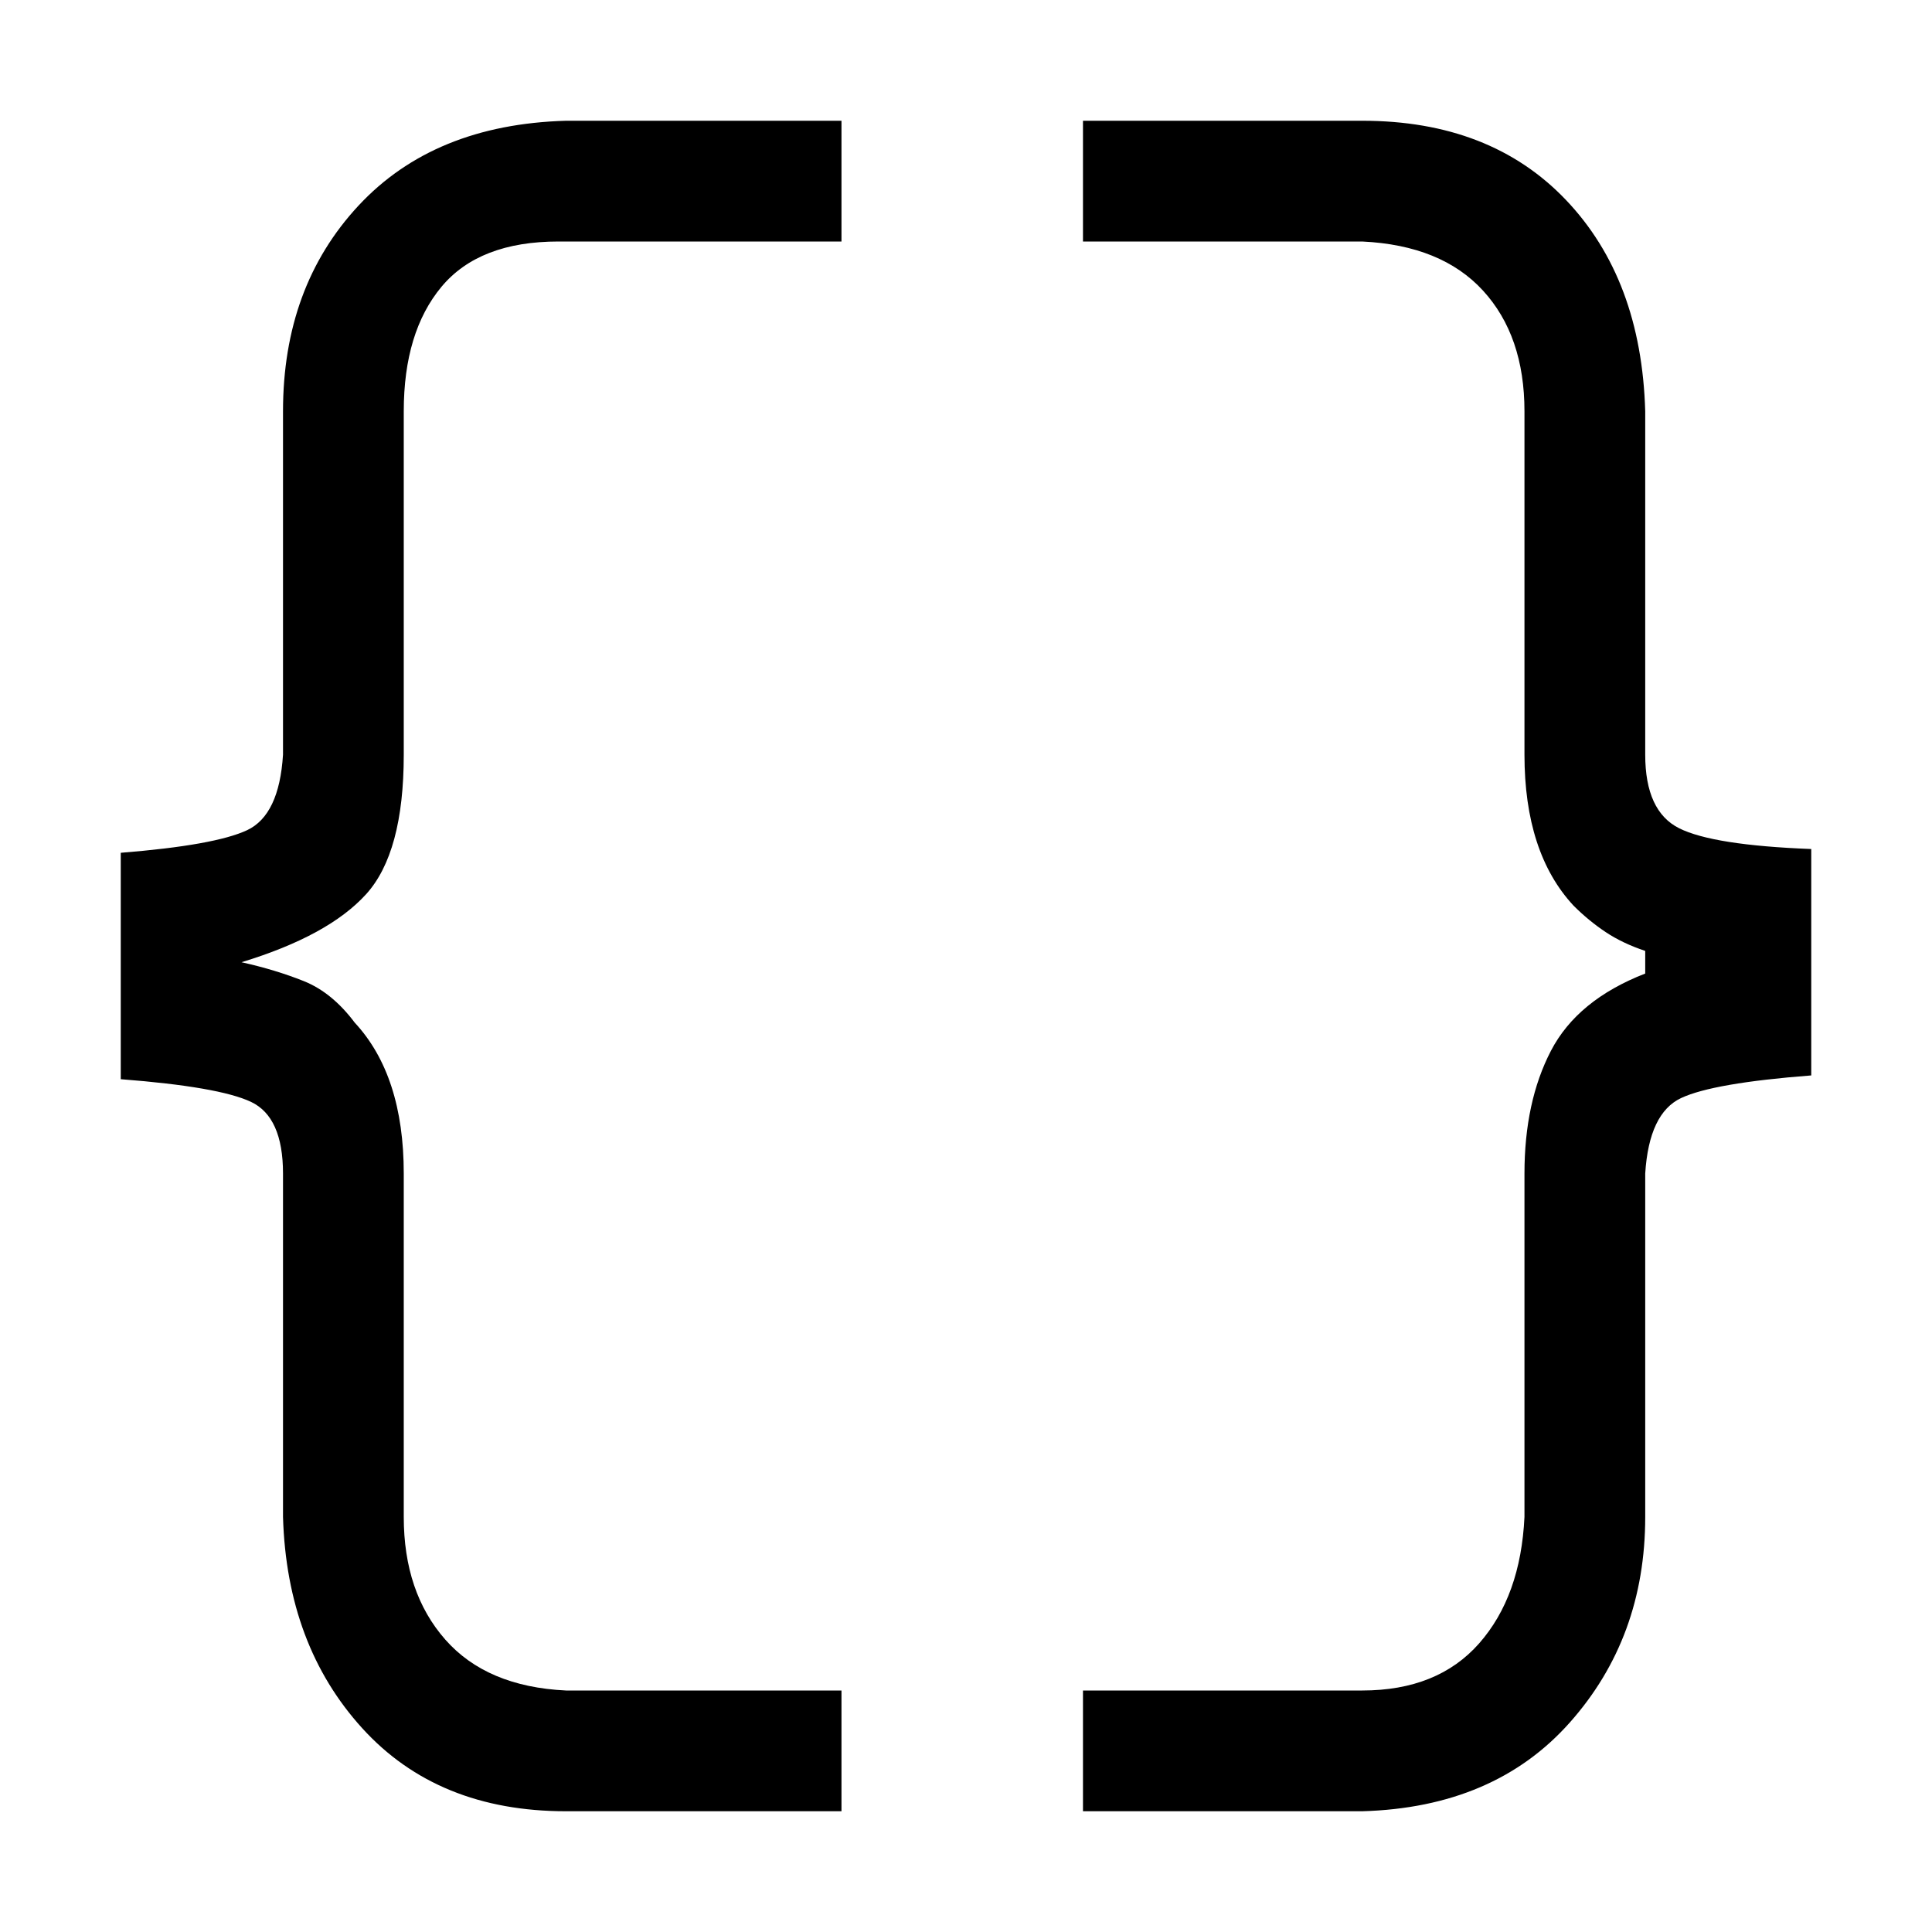 <svg xmlns="http://www.w3.org/2000/svg" viewBox="0 0 512 512">
	<path d="M75 200v-91q0-33 20-54.5T150 32h73v32h-75q-21 0-31 12t-10 33v91q0 26-10 37t-33 18q9 2 16.5 5T94 271q13 14 13 40v91q0 20 11 32.5t32 13.5h73v32h-73q-34 0-54-22t-21-56v-91q0-15-8.5-19T32 286v-60q25-2 33.5-6t9.5-20zM287 32h74q34 0 54 21t21 56v91q0 15 9 19.5t35 5.5v60q-26 2-34.5 6t-9.5 20v91q0 32-20 54.5T361 480h-74v-32h74q20 0 31-12.5t12-33.5v-91q0-19 7-32.5t25-20.5v-6q-6-2-10.5-5t-8.5-7q-13-14-13-40v-91q0-20-11-32t-32-13h-74V32z"/>
</svg>